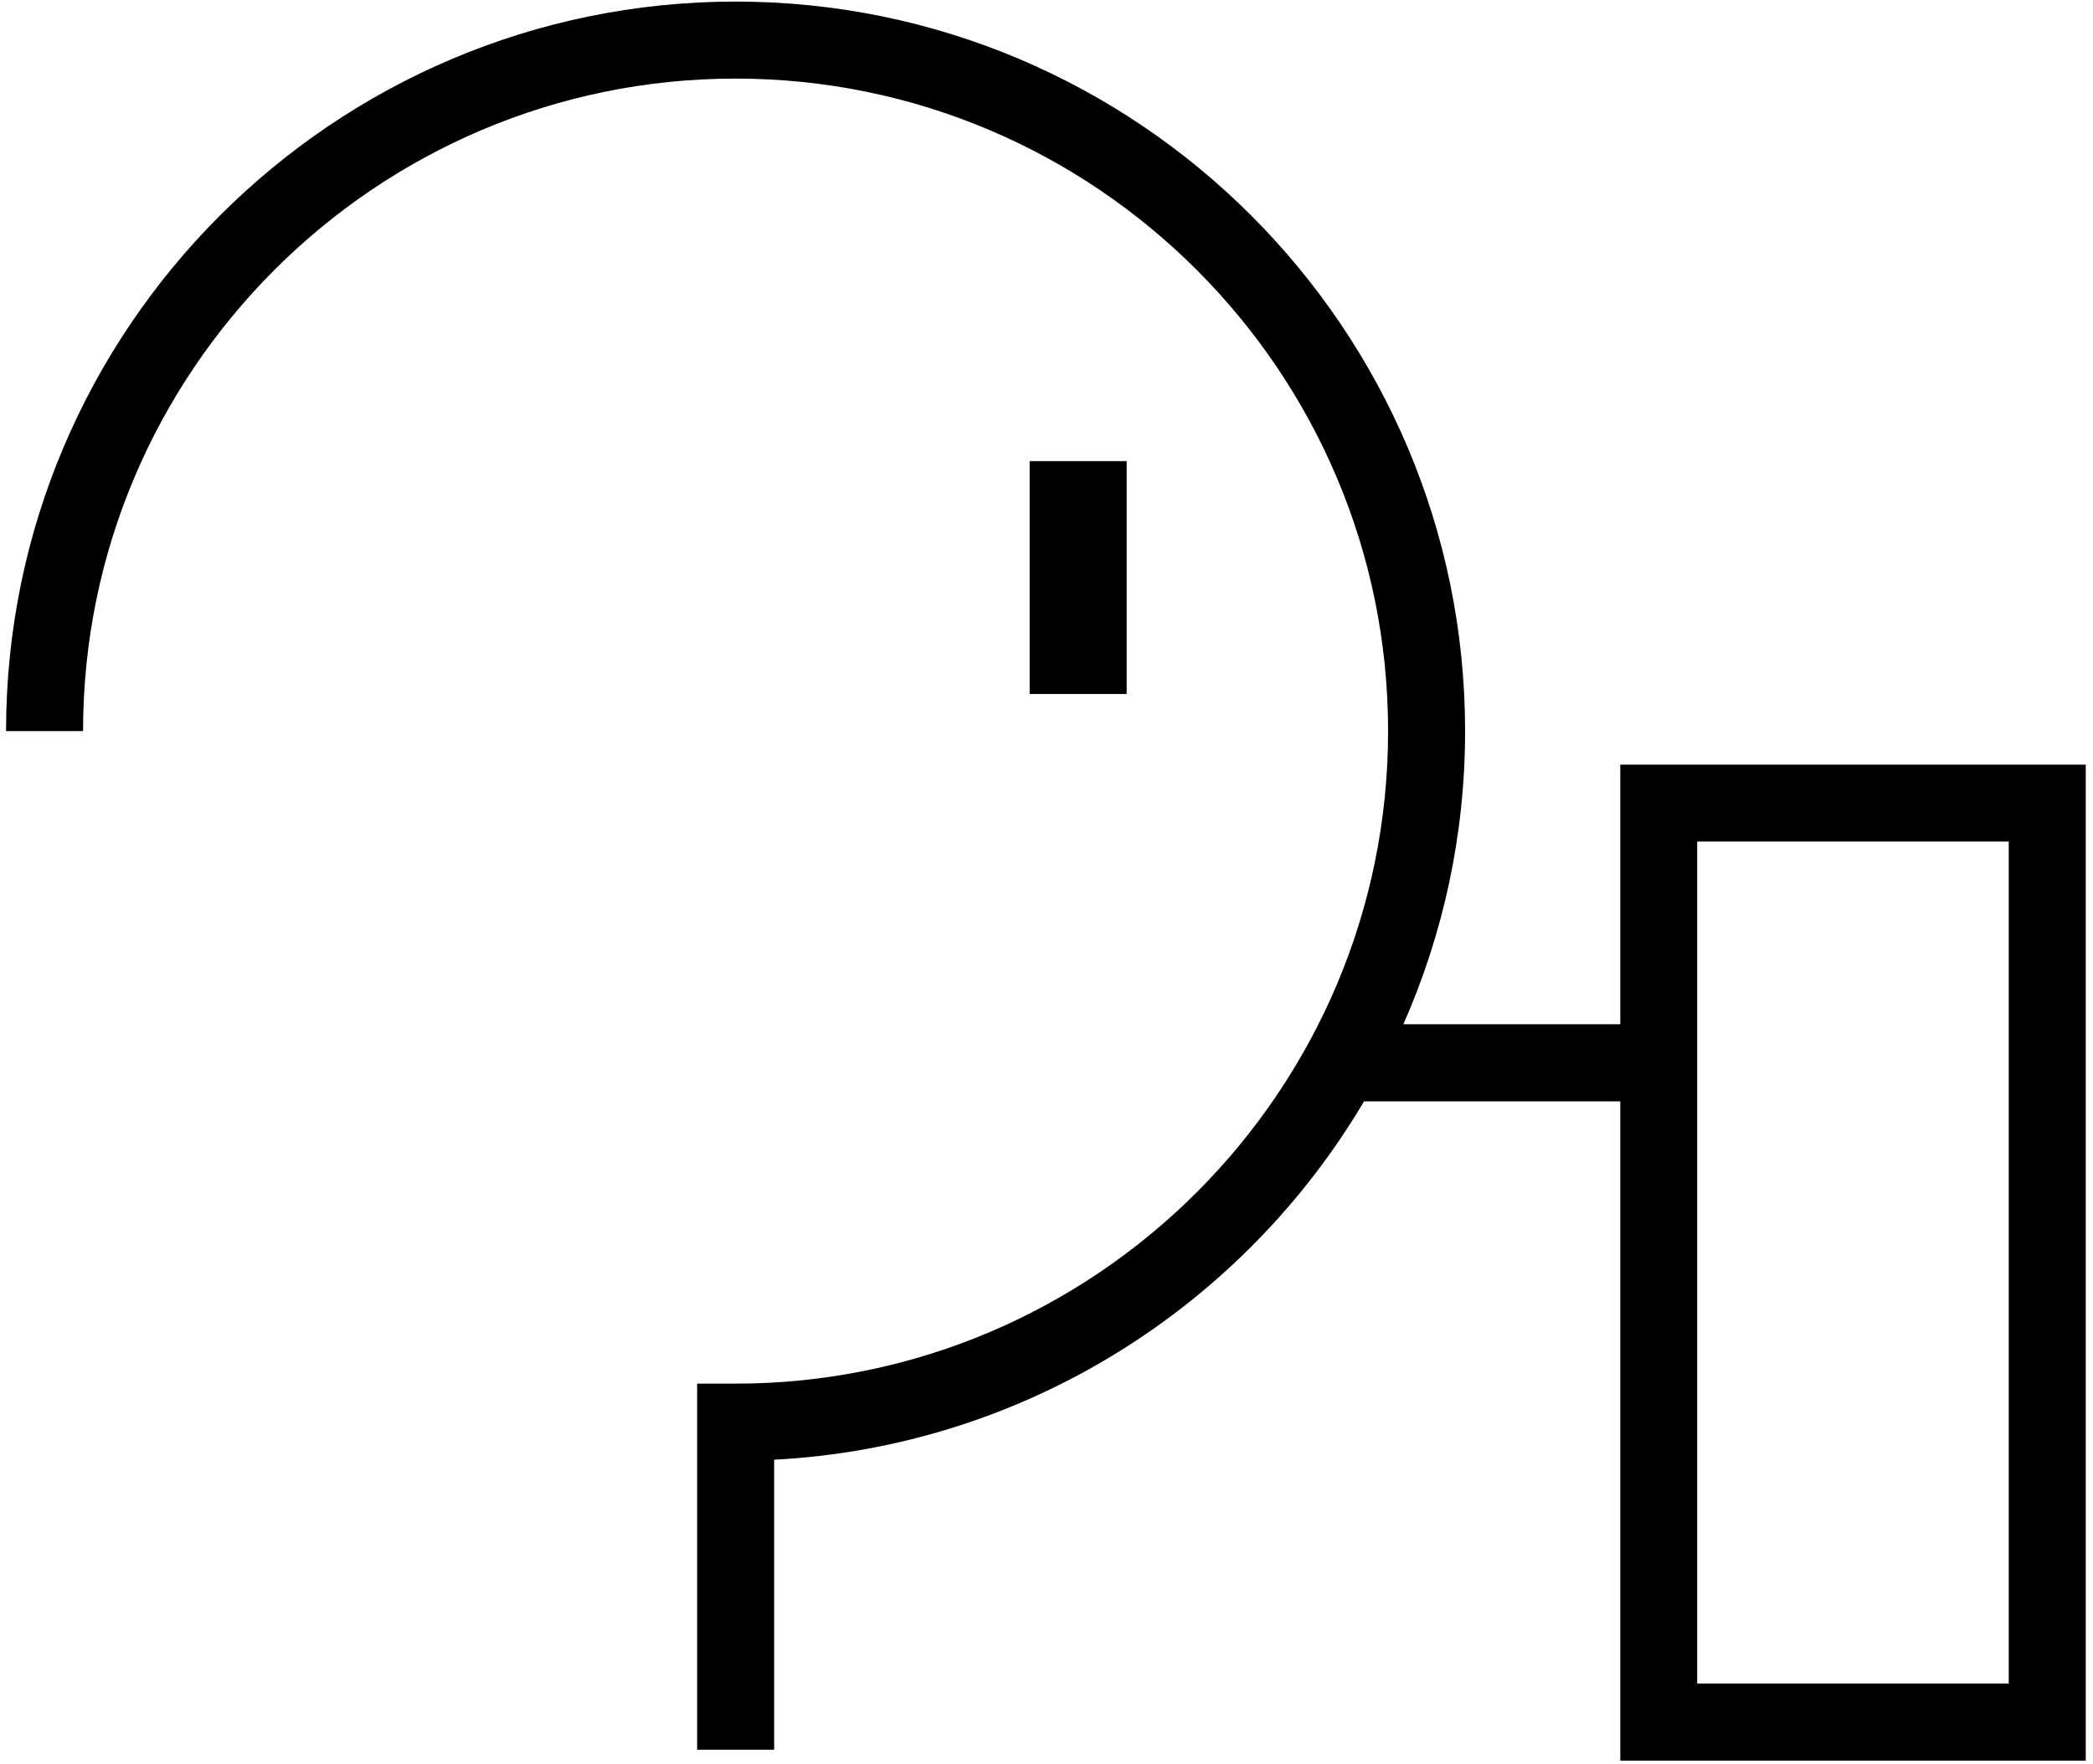 <svg width="159" height="134" viewBox="0 0 159 134" fill="none" xmlns="http://www.w3.org/2000/svg">
<path d="M123.09 58.07V77.81H106.61C109.62 70.99 111.3 63.46 111.3 55.54C111.3 24.98 86.44 0.12 55.88 0.12C25.32 0.12 0.46 24.98 0.46 55.54H6.31C6.31 28.21 28.55 5.97 55.88 5.97C83.21 5.97 105.45 28.21 105.45 55.54C105.45 82.87 83.21 105.11 55.88 105.11H52.96V132.92H58.81V110.89C77.88 109.89 94.43 99.2 103.62 83.67H123.09V133.75H158.45V58.09H123.09V58.07ZM152.6 127.89H128.93V63.93H152.6V127.89Z" fill="black"/>
<path d="M85.59 35.03H78.22V52.72H85.59V35.03Z" fill="black"/>
</svg>

